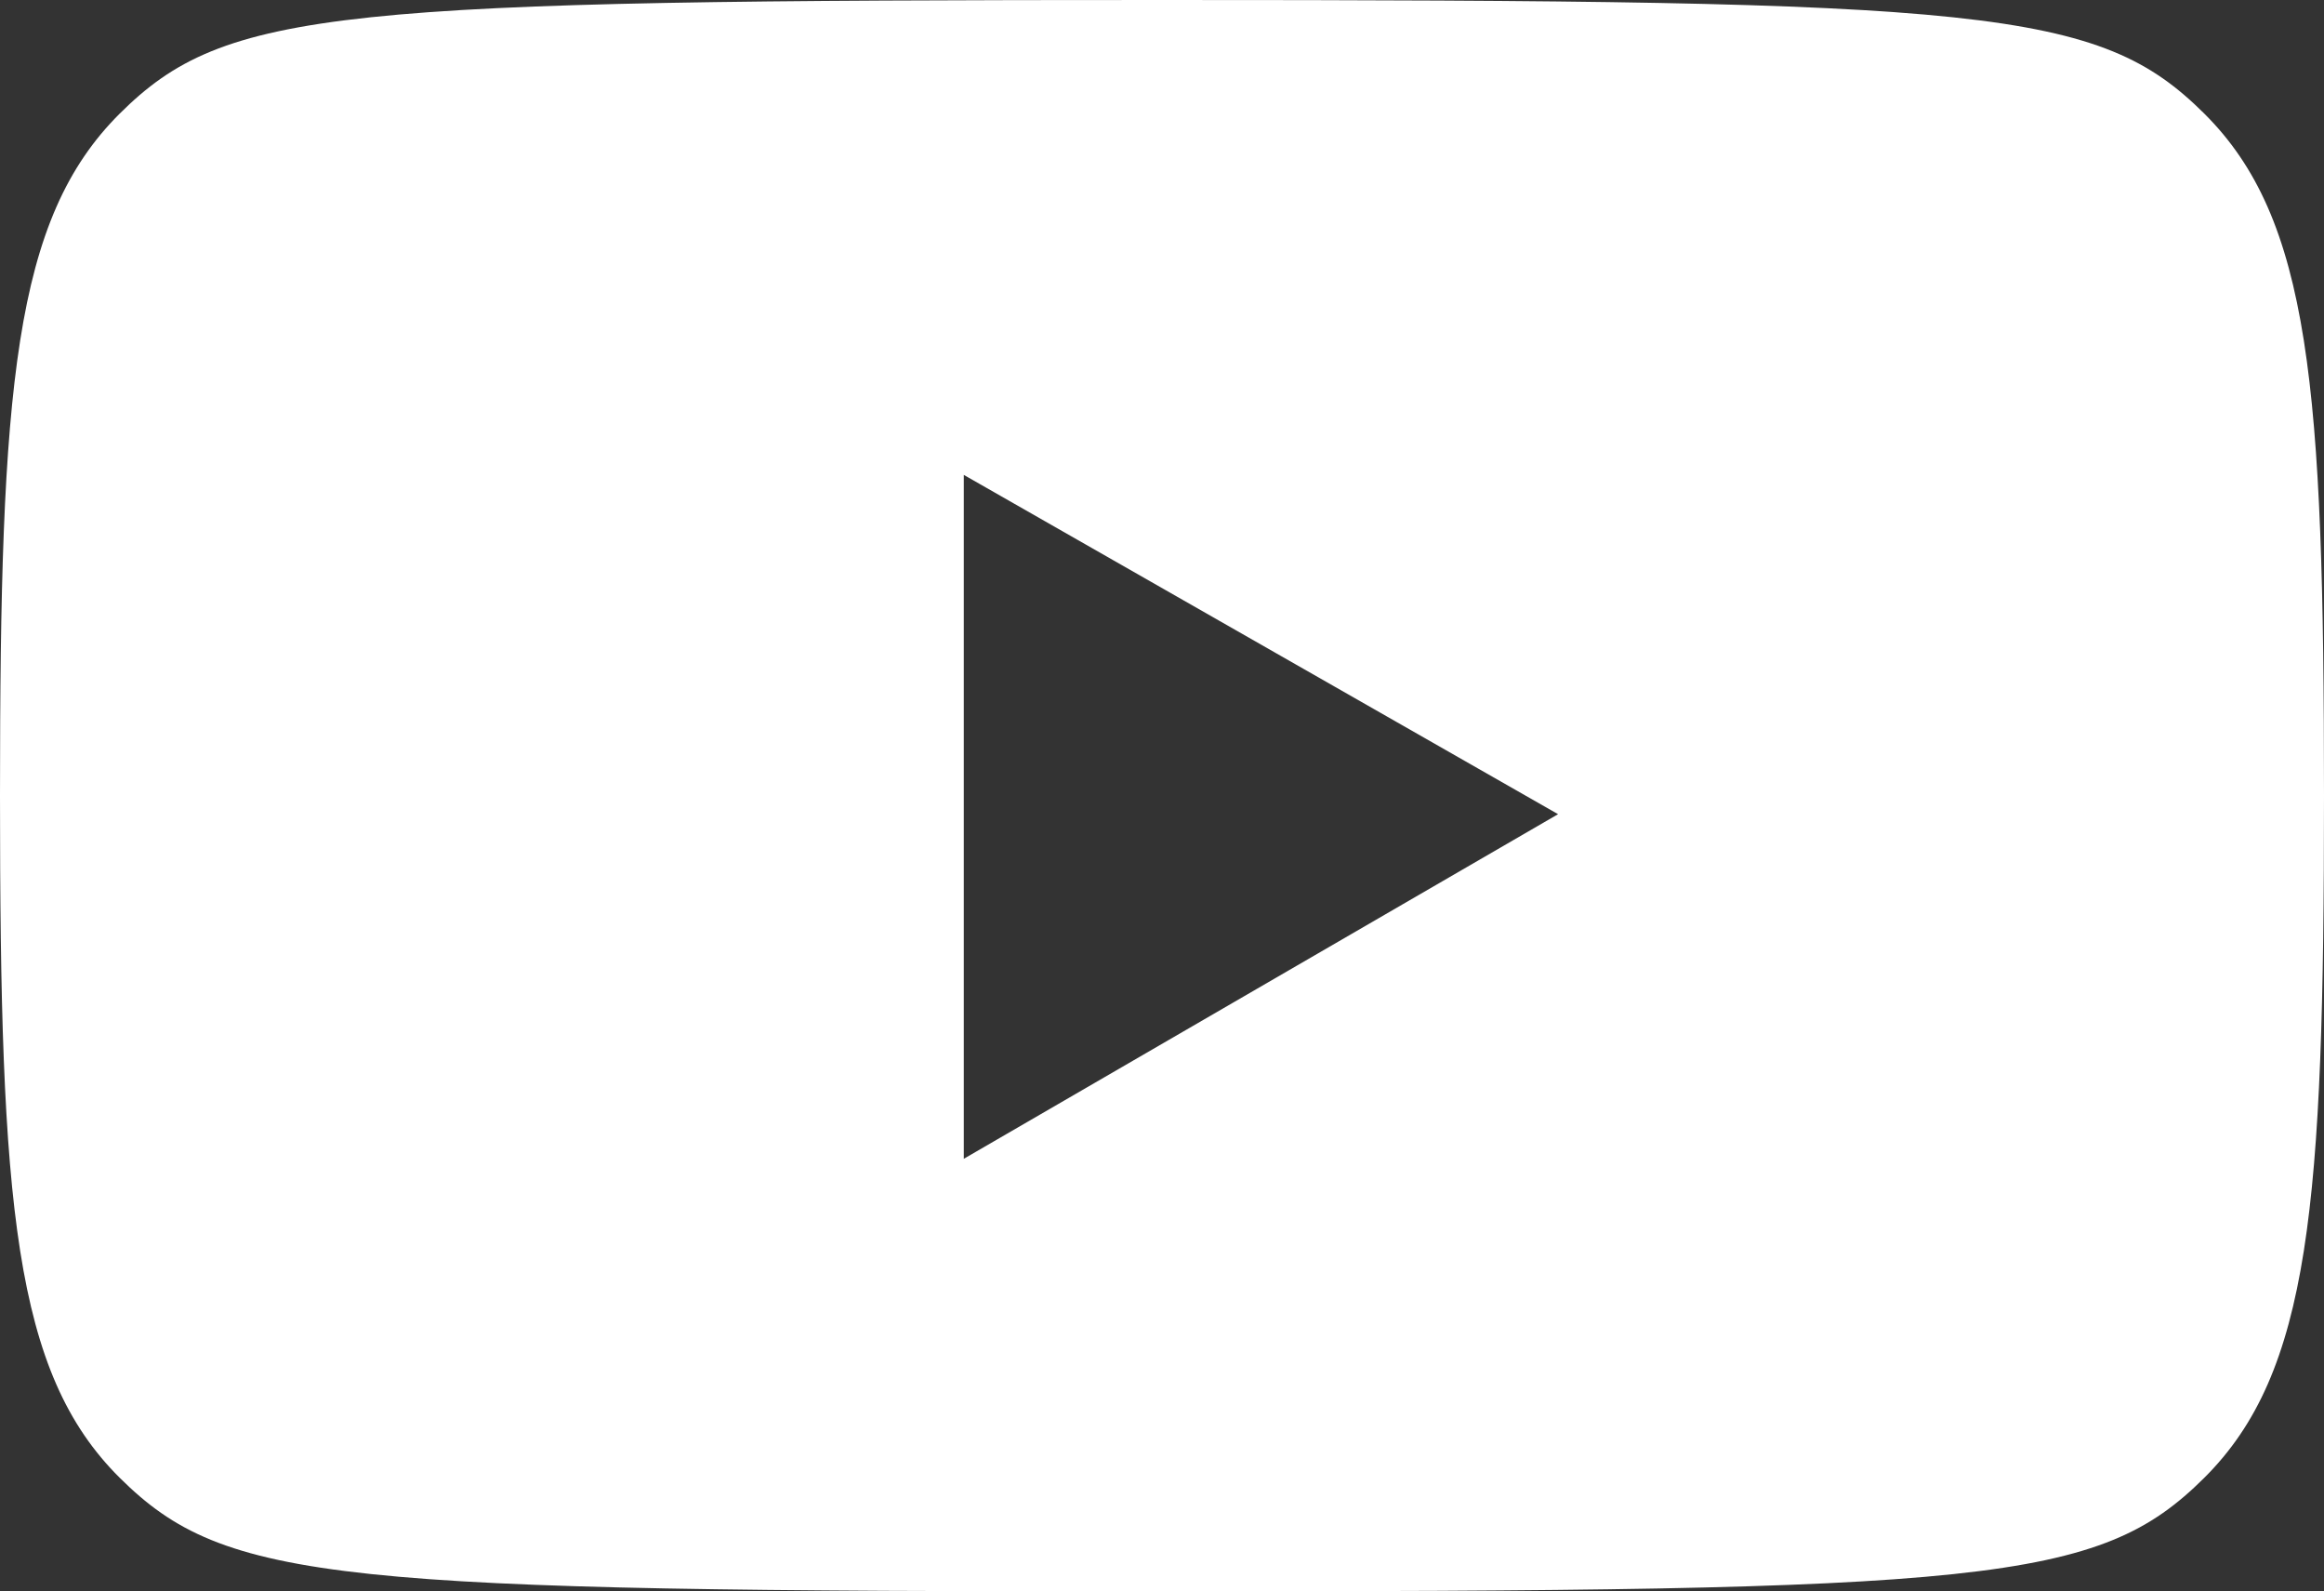 <svg xmlns="http://www.w3.org/2000/svg" width="21" height="14.376" viewBox="0 0 21 14.376">
  <rect x="0" y="0" width="21" height="14.376" fill="#333333" stroke="none"/>
  <path id="icons8-プレイ動画" d="M25.918,13.026c.957.952,1.082,2.463,1.082,6.162s-.125,5.21-1.082,6.162-1.953,1.026-9.418,1.026S8.039,26.3,7.082,25.35,6,22.886,6,19.188s.125-5.21,1.082-6.162S9.035,12,16.5,12,24.961,12.075,25.918,13.026ZM14.709,22.468l5.37-3.113-5.37-3.065Z" transform="translate(-6 -12)" fill="#fff"/>
</svg>

